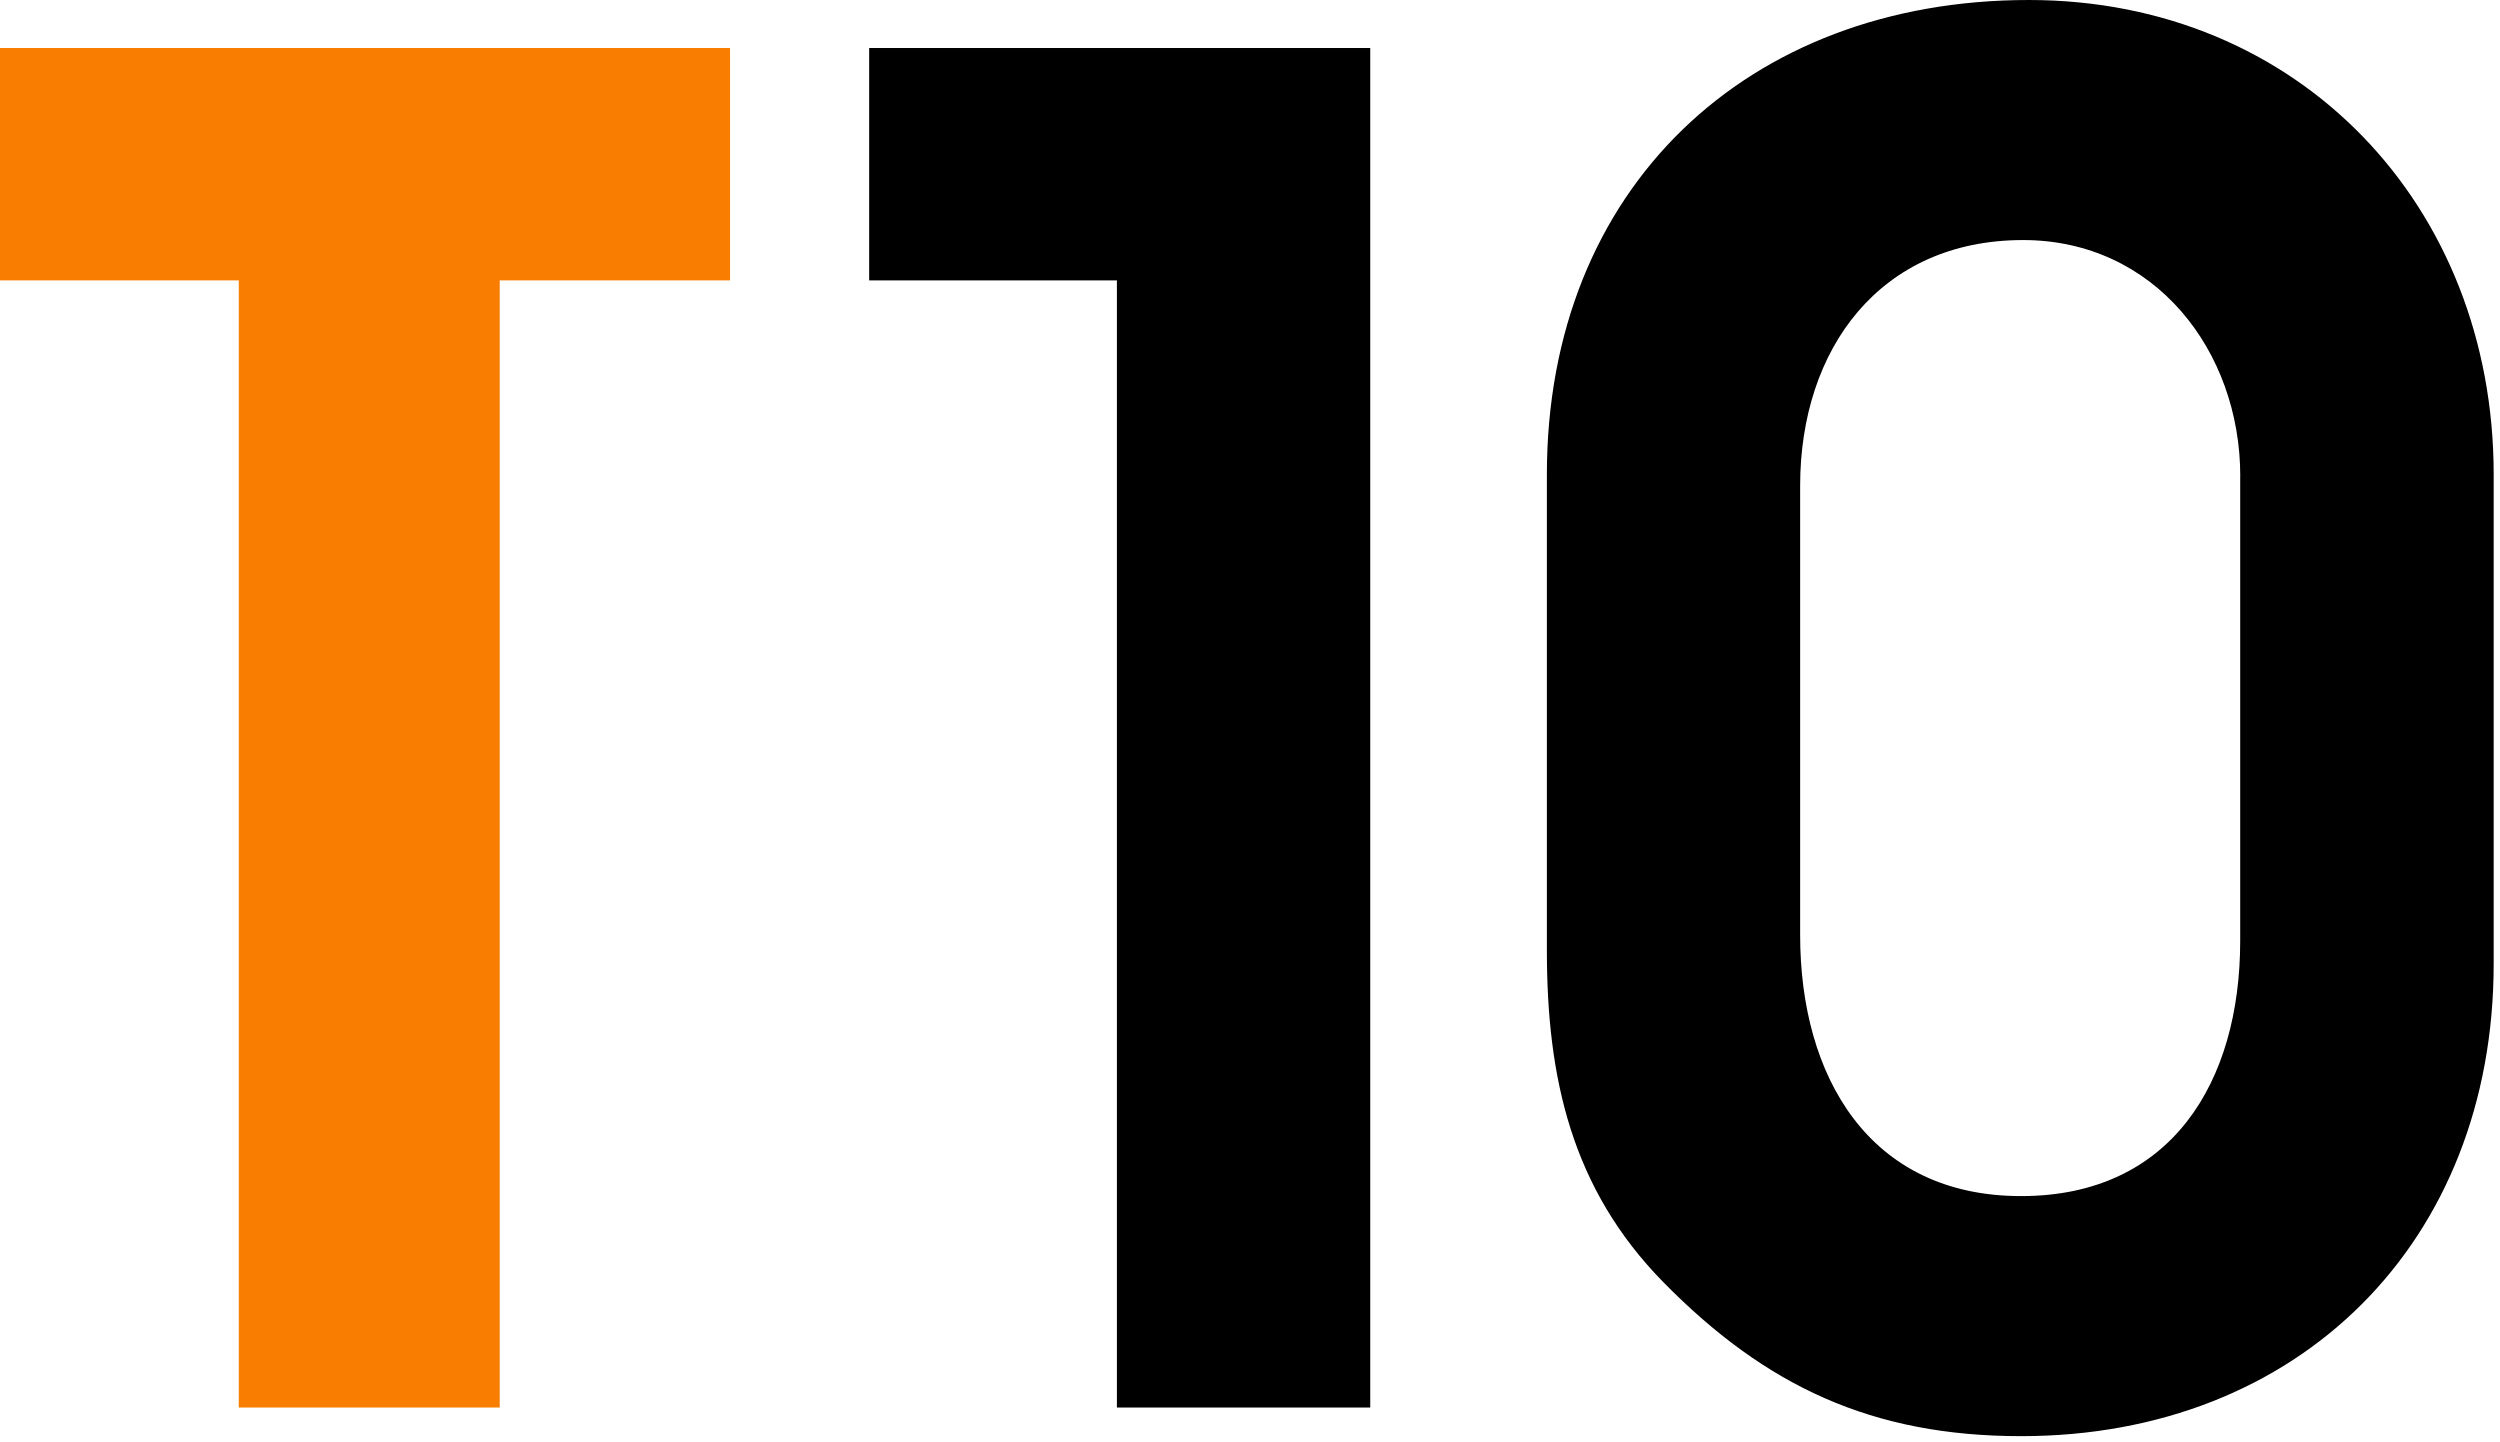 <?xml version="1.0" encoding="UTF-8" standalone="no"?>
<!DOCTYPE svg PUBLIC "-//W3C//DTD SVG 1.1//EN" "http://www.w3.org/Graphics/SVG/1.1/DTD/svg11.dtd">
<svg width="100%" height="100%" viewBox="0 0 352 203" version="1.1" xmlns="http://www.w3.org/2000/svg" xmlns:xlink="http://www.w3.org/1999/xlink" xml:space="preserve" xmlns:serif="http://www.serif.com/" style="fill-rule:evenodd;clip-rule:evenodd;stroke-linejoin:round;stroke-miterlimit:2;">
    <g>
        <g>
            <g>
                <path d="M70.36,39.48L70.36,198.18L33.62,198.18L33.62,39.48L0,39.48L0,6.76L102.79,6.76L102.79,39.48L70.36,39.48Z" style="fill:rgb(249,126,0);fill-rule:nonzero;"/>
                <path d="M351.11,135.69C351.11,174.85 323.75,202.21 284.58,202.21C263.66,202.21 248.64,195.24 234.16,180.49C221.28,167.35 217.8,151.79 217.8,133.81L217.8,66.79C217.8,26.56 245.96,0 285.66,0C323.75,0 351.11,28.97 351.11,66.79L351.11,135.69ZM315.43,67.06C315.43,49.36 303.36,33.8 284.85,33.8C264.74,33.8 253.46,49.09 253.46,68.4L253.46,131.66C253.46,151.51 263.12,168.41 284.57,168.41C305.76,168.41 315.42,152.31 315.42,132.47L315.42,67.06L315.43,67.06Z" style="fill-rule:nonzero;"/>
                <path d="M122.38,6.76L122.38,39.48L157.26,39.48L157.26,198.18L192.93,198.18L192.93,6.76L122.38,6.76Z" style="fill-rule:nonzero;"/>
            </g>
        </g>
    </g>
</svg>
